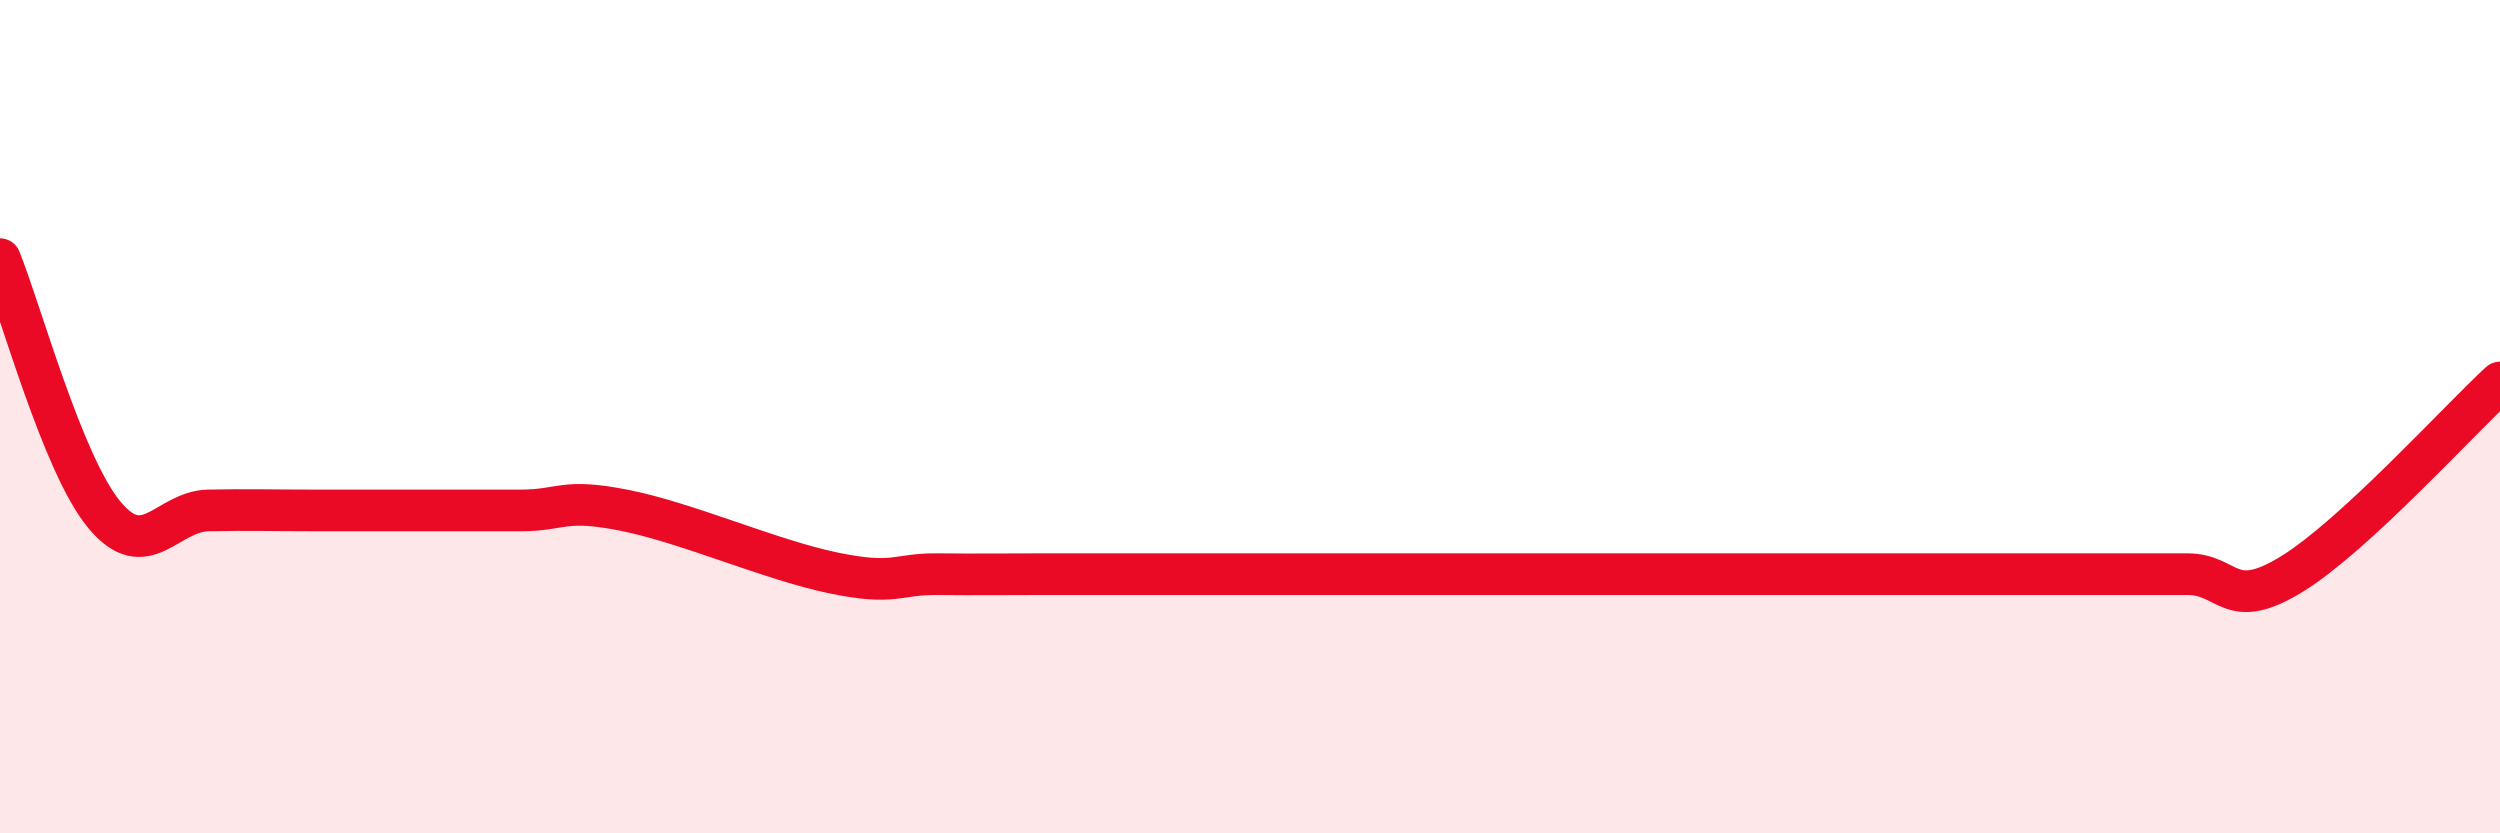 
    <svg width="60" height="20" viewBox="0 0 60 20" xmlns="http://www.w3.org/2000/svg">
      <path
        d="M 0,6.22 C 0.5,7.45 1.5,11.14 2.5,12.35 C 3.5,13.56 4,12.27 5,12.25 C 6,12.23 6.5,12.25 7.5,12.25 C 8.5,12.25 9,12.25 10,12.25 C 11,12.25 11.5,12.25 12.5,12.25 C 13.5,12.25 13.5,11.95 15,12.25 C 16.5,12.55 18.5,13.44 20,13.75 C 21.5,14.06 21.5,13.77 22.5,13.78 C 23.5,13.79 24,13.78 25,13.78 C 26,13.78 24.5,13.78 27.5,13.78 C 30.5,13.78 37,13.78 40,13.78 C 43,13.78 41.5,13.78 42.5,13.78 C 43.5,13.78 44,13.78 45,13.78 C 46,13.78 46.5,13.78 47.5,13.78 C 48.5,13.78 49,13.78 50,13.78 C 51,13.78 51.5,13.78 52.5,13.78 C 53.5,13.78 53.5,14.7 55,13.78 C 56.5,12.86 59,10.1 60,9.18L60 20L0 20Z"
        fill="#EB0A25"
        opacity="0.1"
        stroke-linecap="round"
        stroke-linejoin="round"
      />
      <path
        d="M 0,6.22 C 0.5,7.45 1.5,11.14 2.5,12.35 C 3.5,13.56 4,12.27 5,12.25 C 6,12.23 6.5,12.25 7.5,12.25 C 8.5,12.25 9,12.25 10,12.25 C 11,12.25 11.5,12.25 12.5,12.25 C 13.5,12.25 13.5,11.95 15,12.25 C 16.5,12.55 18.5,13.44 20,13.75 C 21.5,14.06 21.5,13.77 22.5,13.78 C 23.5,13.79 24,13.78 25,13.78 C 26,13.78 24.5,13.78 27.5,13.78 C 30.5,13.78 37,13.78 40,13.78 C 43,13.78 41.5,13.78 42.5,13.78 C 43.5,13.78 44,13.78 45,13.78 C 46,13.78 46.5,13.78 47.5,13.78 C 48.5,13.78 49,13.78 50,13.78 C 51,13.78 51.5,13.78 52.5,13.78 C 53.5,13.78 53.5,14.7 55,13.78 C 56.5,12.86 59,10.1 60,9.18"
        stroke="#EB0A25"
        stroke-width="1"
        fill="none"
        stroke-linecap="round"
        stroke-linejoin="round"
      />
    </svg>
  